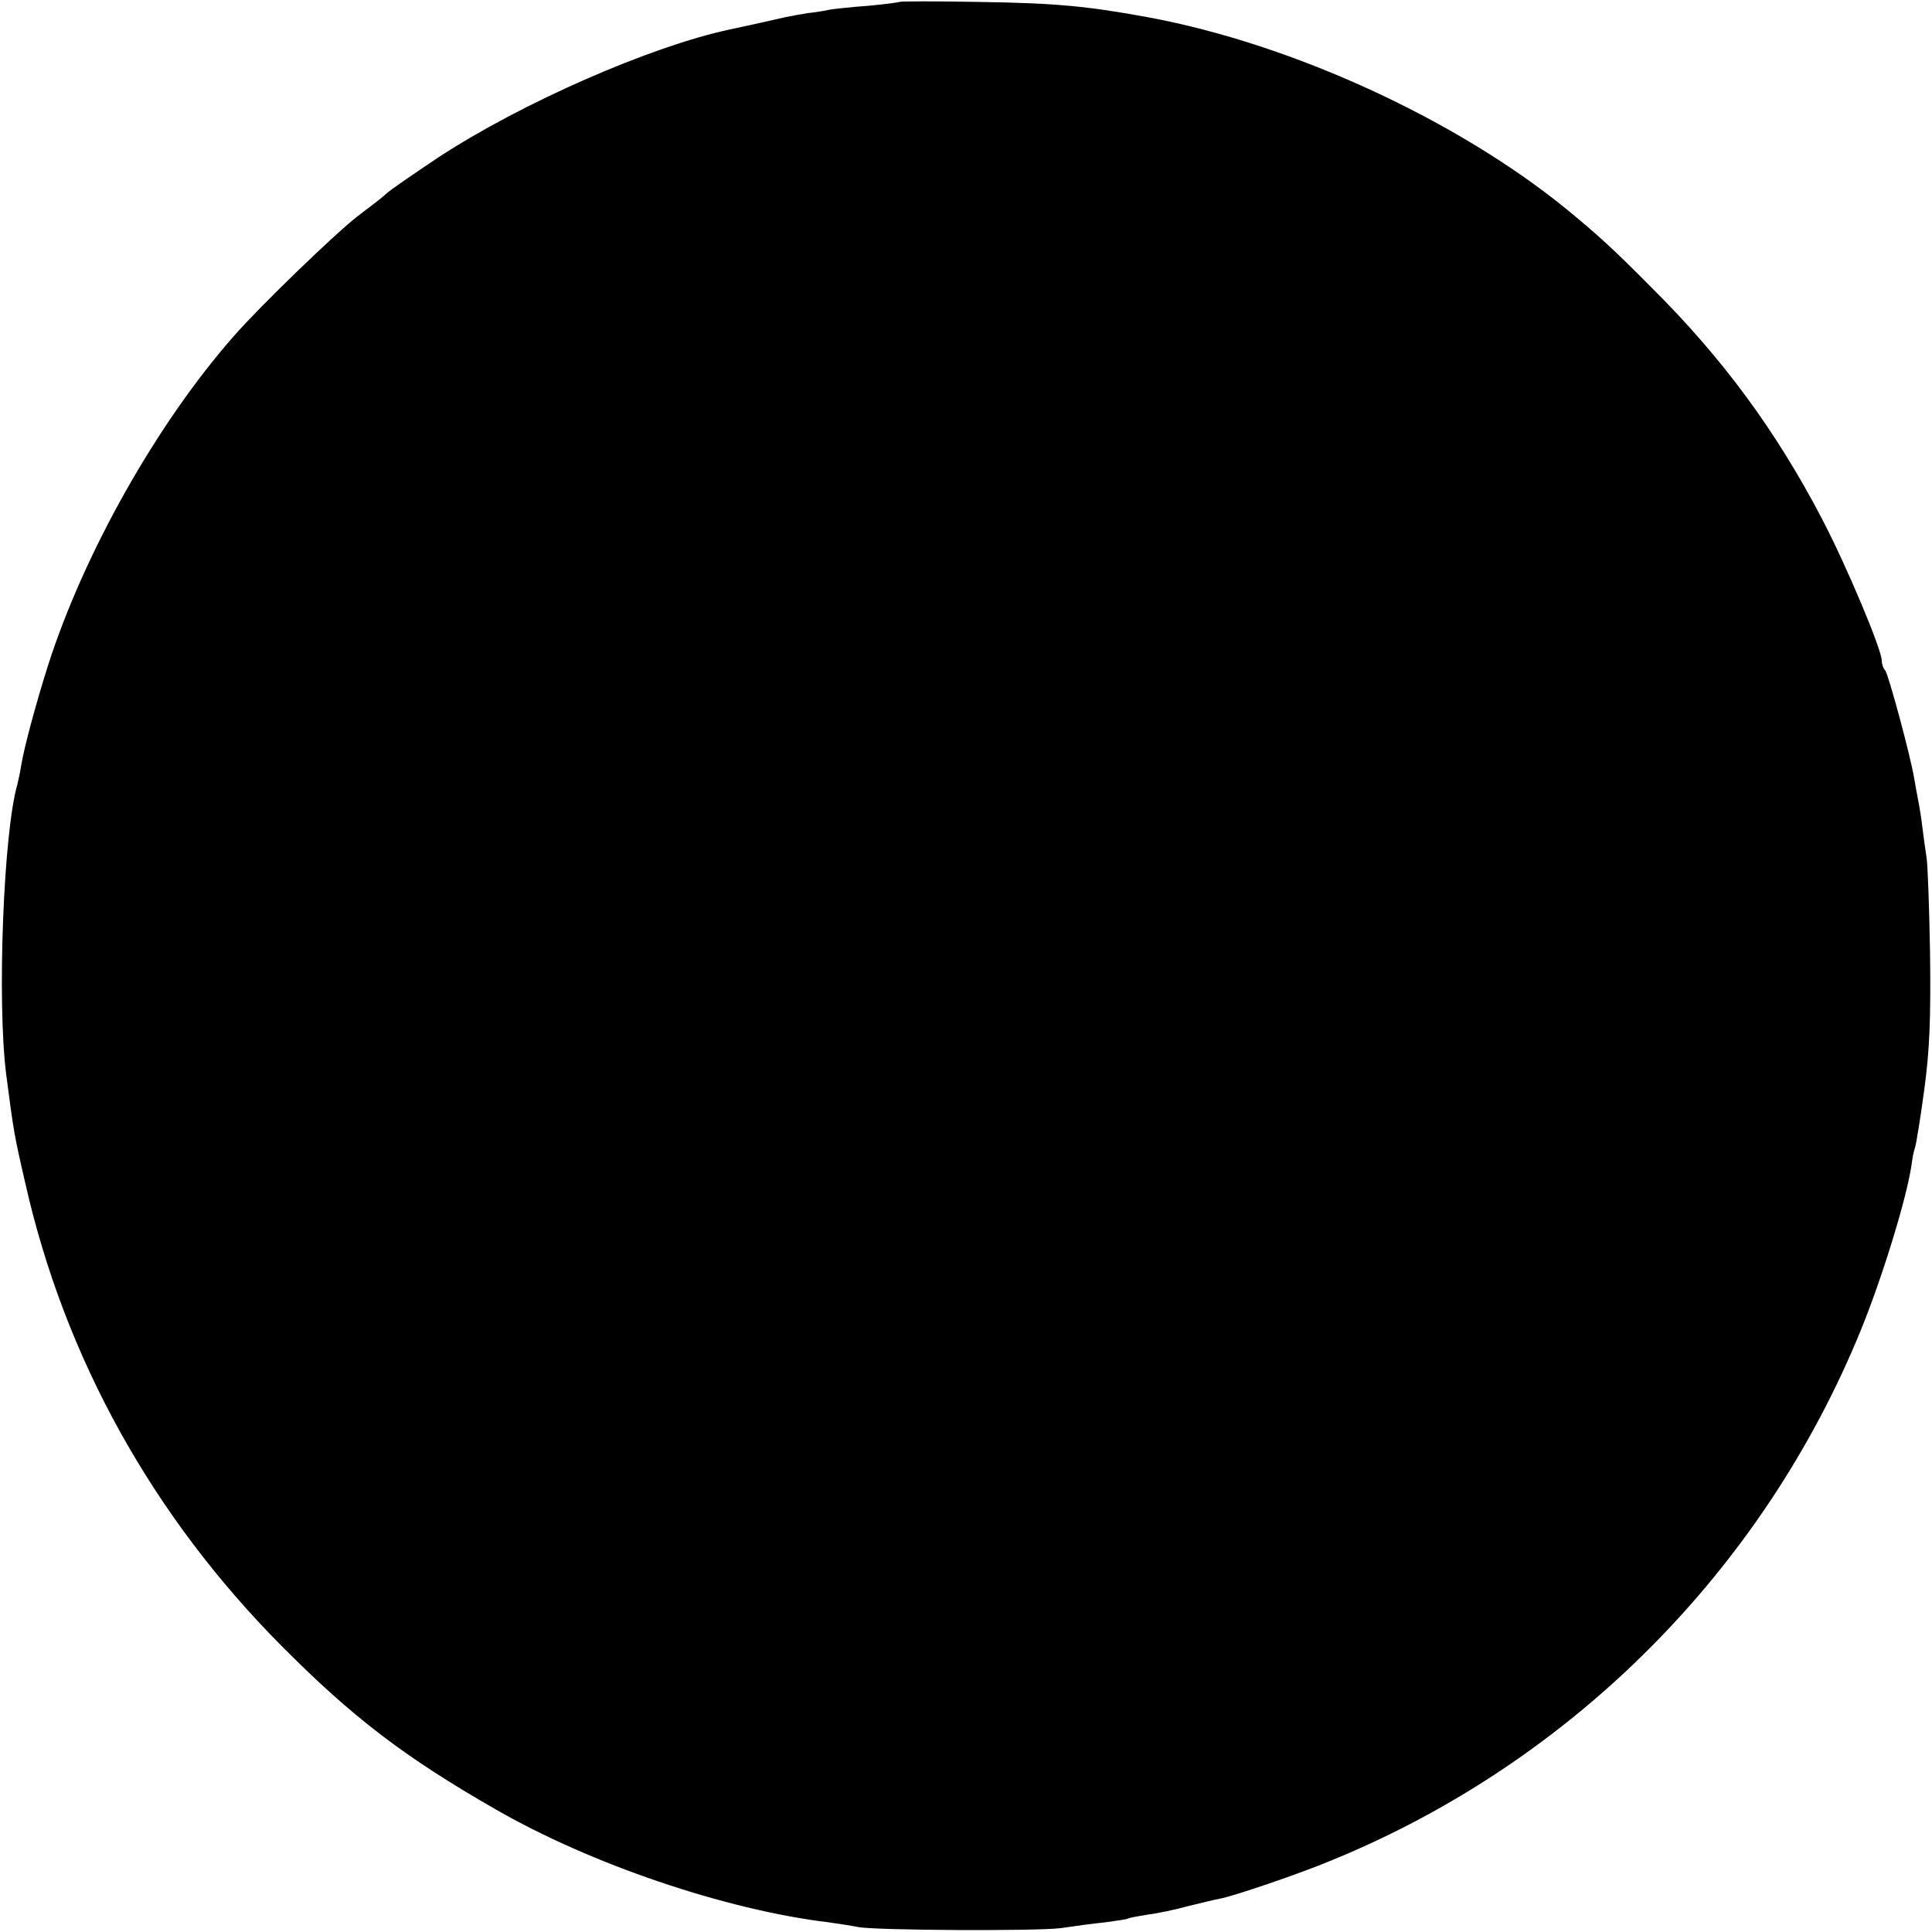 <?xml version="1.0" standalone="no"?>
<!DOCTYPE svg PUBLIC "-//W3C//DTD SVG 20010904//EN"
 "http://www.w3.org/TR/2001/REC-SVG-20010904/DTD/svg10.dtd">
<svg version="1.0" xmlns="http://www.w3.org/2000/svg"
 width="500pt" height="500pt" viewBox="0 0 500 500"
 preserveAspectRatio="xMidYMid meet">
<g transform="translate(0,500) scale(0.1,-0.1)"
fill="#000000" stroke="none">
<path d="M2328 4995 c-1 -1 -38 -6 -81 -10 -43 -3 -88 -8 -100 -10 -12 -3 -38
-7 -57 -9 -19 -3 -46 -8 -60 -11 -26 -6 -97 -22 -140 -31 -204 -43 -540 -190
-755 -331 -66 -44 -127 -86 -135 -94 -8 -8 -42 -34 -75 -59 -55 -42 -253 -233
-320 -310 -199 -226 -388 -562 -481 -853 -31 -98 -61 -209 -69 -257 -3 -19 -8
-42 -10 -50 -36 -123 -53 -562 -29 -750 19 -147 21 -159 49 -280 102 -454 330
-864 665 -1201 183 -184 318 -287 550 -420 247 -143 598 -262 865 -294 28 -4
61 -9 75 -12 43 -9 462 -11 525 -3 33 5 85 12 115 15 30 4 57 8 60 10 3 2 26
6 50 10 25 3 72 13 105 22 33 8 69 17 81 19 38 7 208 65 294 101 620 255 1113
751 1366 1371 55 135 118 339 131 427 2 17 6 37 9 45 3 8 14 76 24 150 14 103
17 185 15 350 -2 118 -6 231 -9 250 -3 19 -8 55 -11 80 -3 25 -8 56 -11 70 -3
14 -7 39 -10 55 -10 61 -67 270 -75 280 -5 5 -9 16 -9 25 0 29 -90 243 -154
366 -119 228 -257 416 -441 599 -102 103 -140 137 -220 203 -286 233 -711 428
-1082 497 -163 30 -244 37 -440 40 -110 2 -203 2 -205 0z"/>
</g>
</svg>
